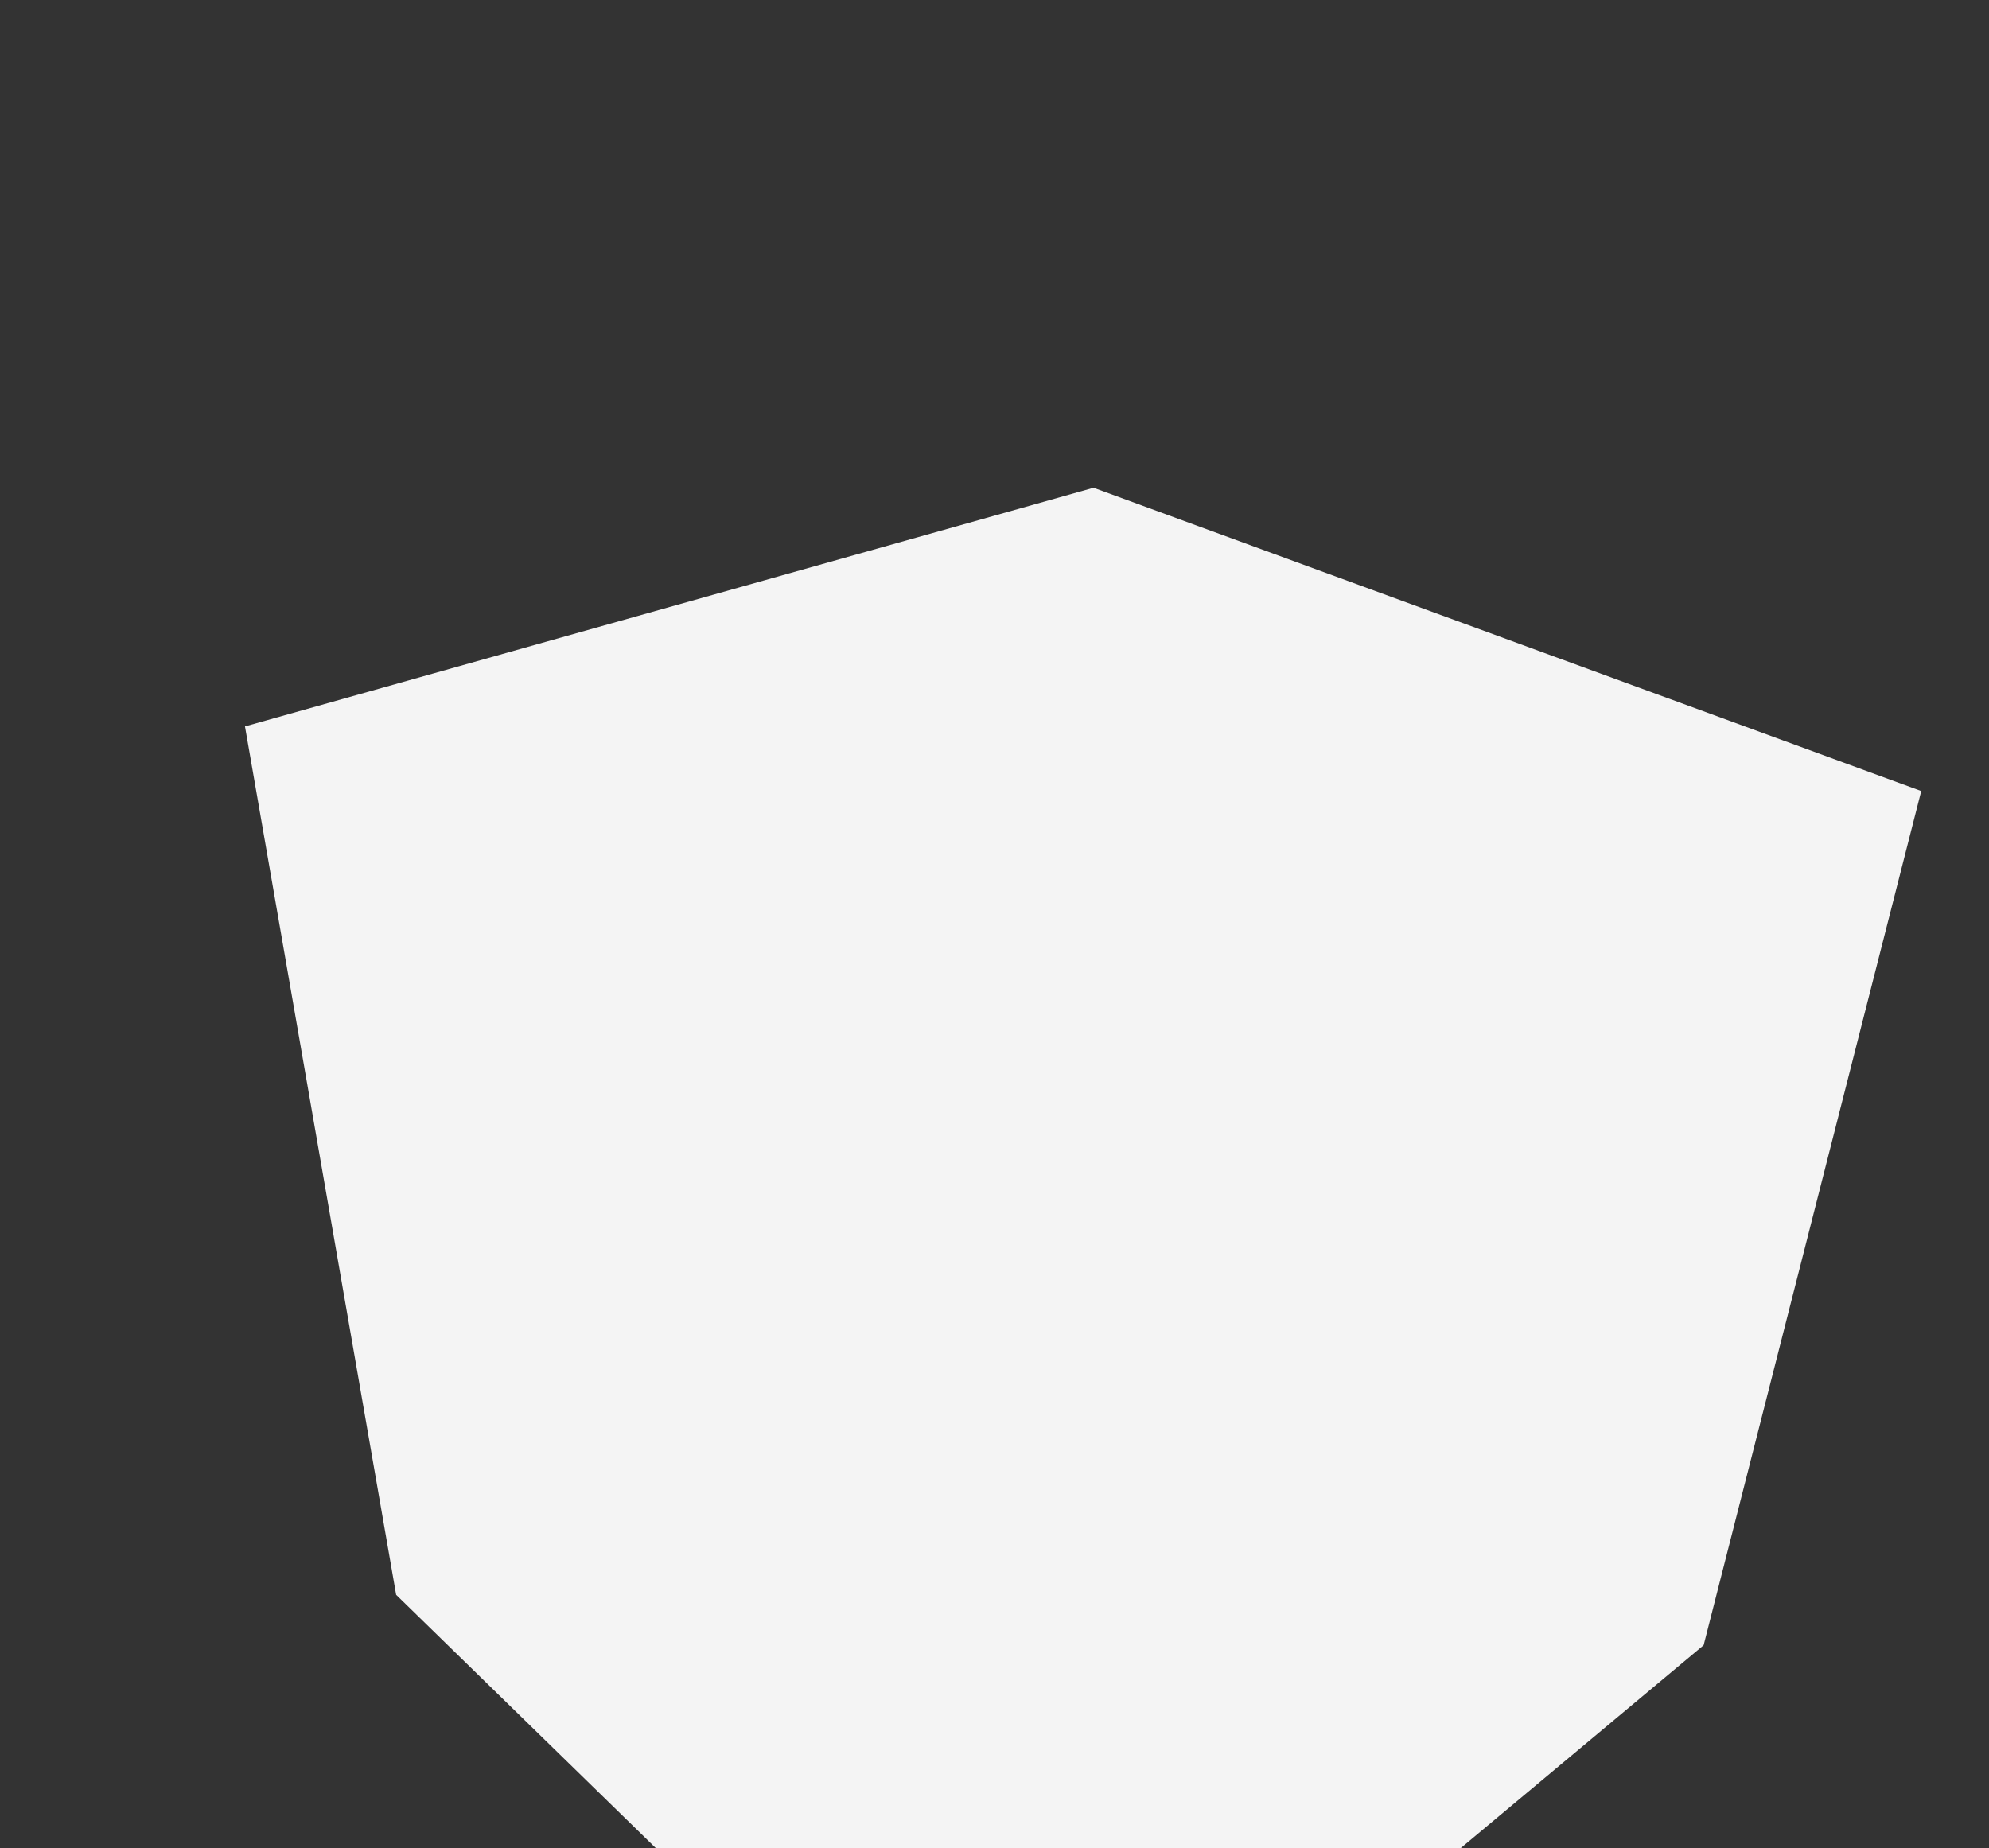 <?xml version="1.0" encoding="UTF-8"?> <svg xmlns="http://www.w3.org/2000/svg" width="212" height="197" viewBox="0 0 212 197" fill="none"><rect x="0" y="0" width="212" height="197" fill="#333333" stroke="none"/><g clip-path="url(#clip0_357_99)"><path d="M204.777 84.322L181.584 175.372L109.478 235.609L42.224 169.999L26.11 77.434L116.557 51.995L204.777 84.322Z" fill="#F4F4F4"></path></g><defs><clipPath id="clip0_357_99"><rect width="212" height="197" fill="white"></rect></clipPath></defs></svg> 